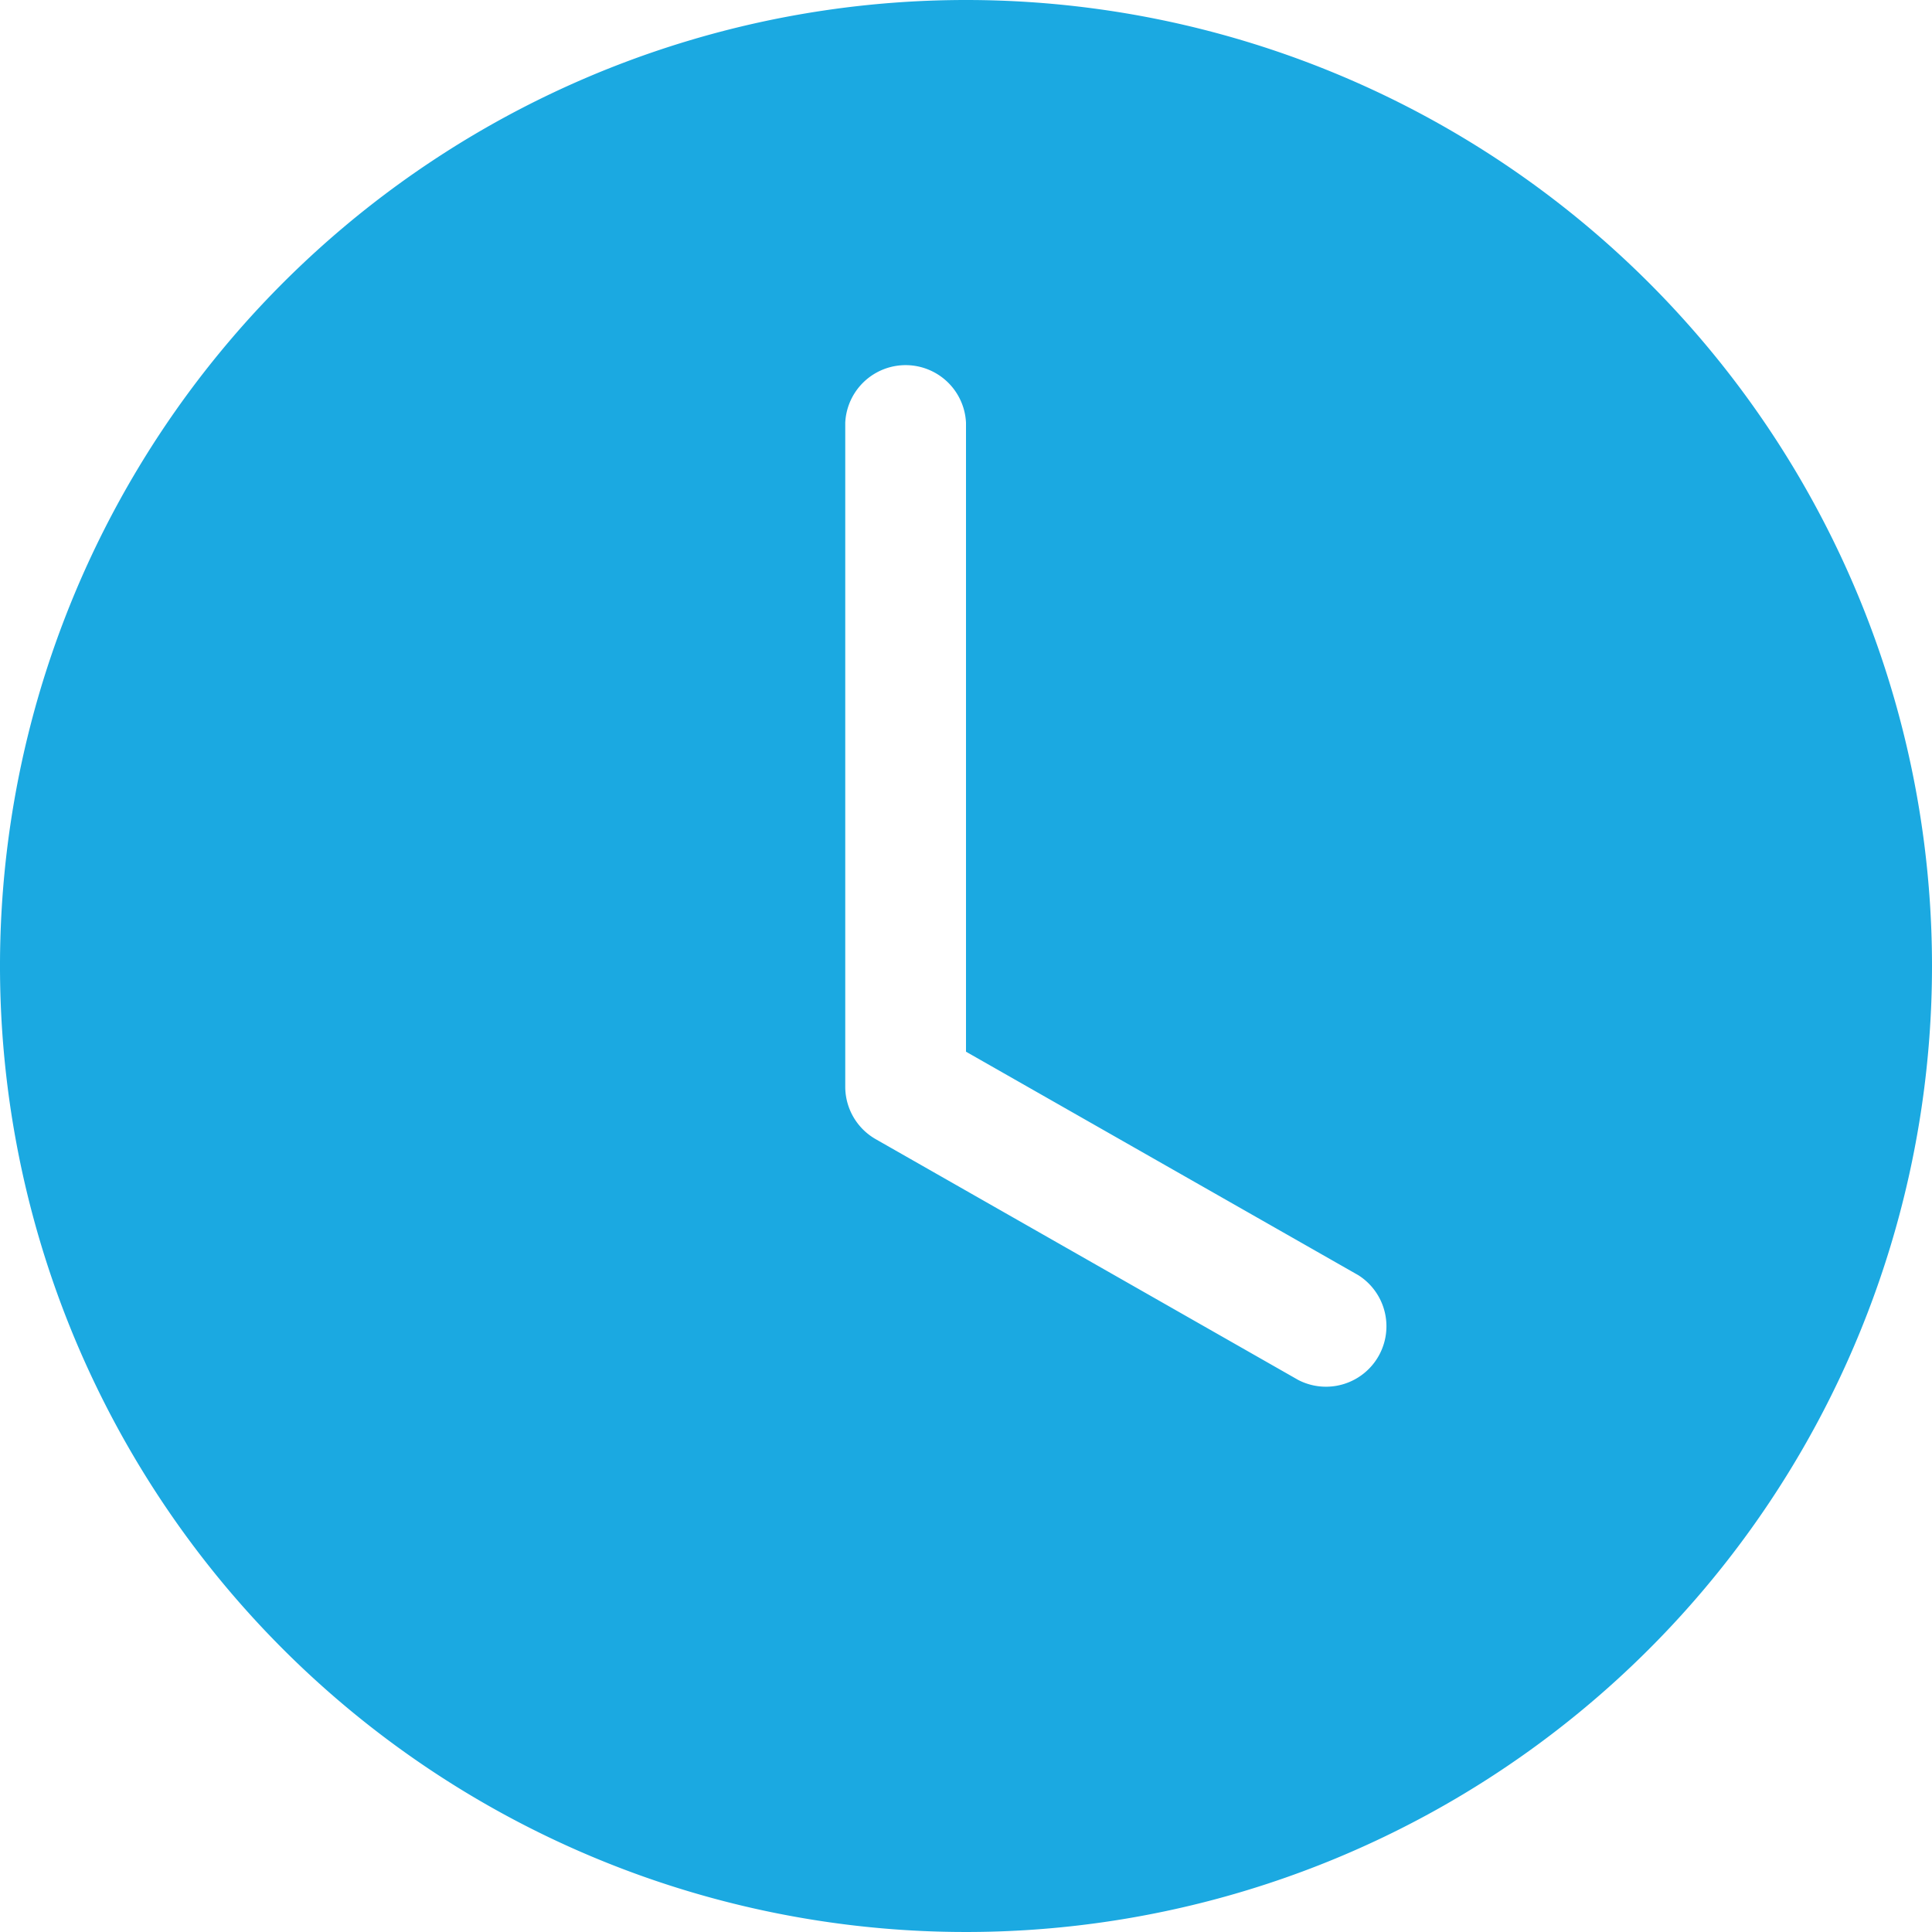 <svg id="clock-fill" xmlns="http://www.w3.org/2000/svg" width="14" height="14" viewBox="0 0 14 14">
  <path id="Path_82" data-name="Path 82" d="M14,7A7,7,0,1,1,7,0,7,7,0,0,1,14,7ZM7,3.063a.438.438,0,0,0-.875,0V7.875a.438.438,0,0,0,.221.38L9.408,10a.438.438,0,0,0,.434-.76L7,7.621Z" fill="#1ba9e1" fill-rule="evenodd"/>
</svg>
